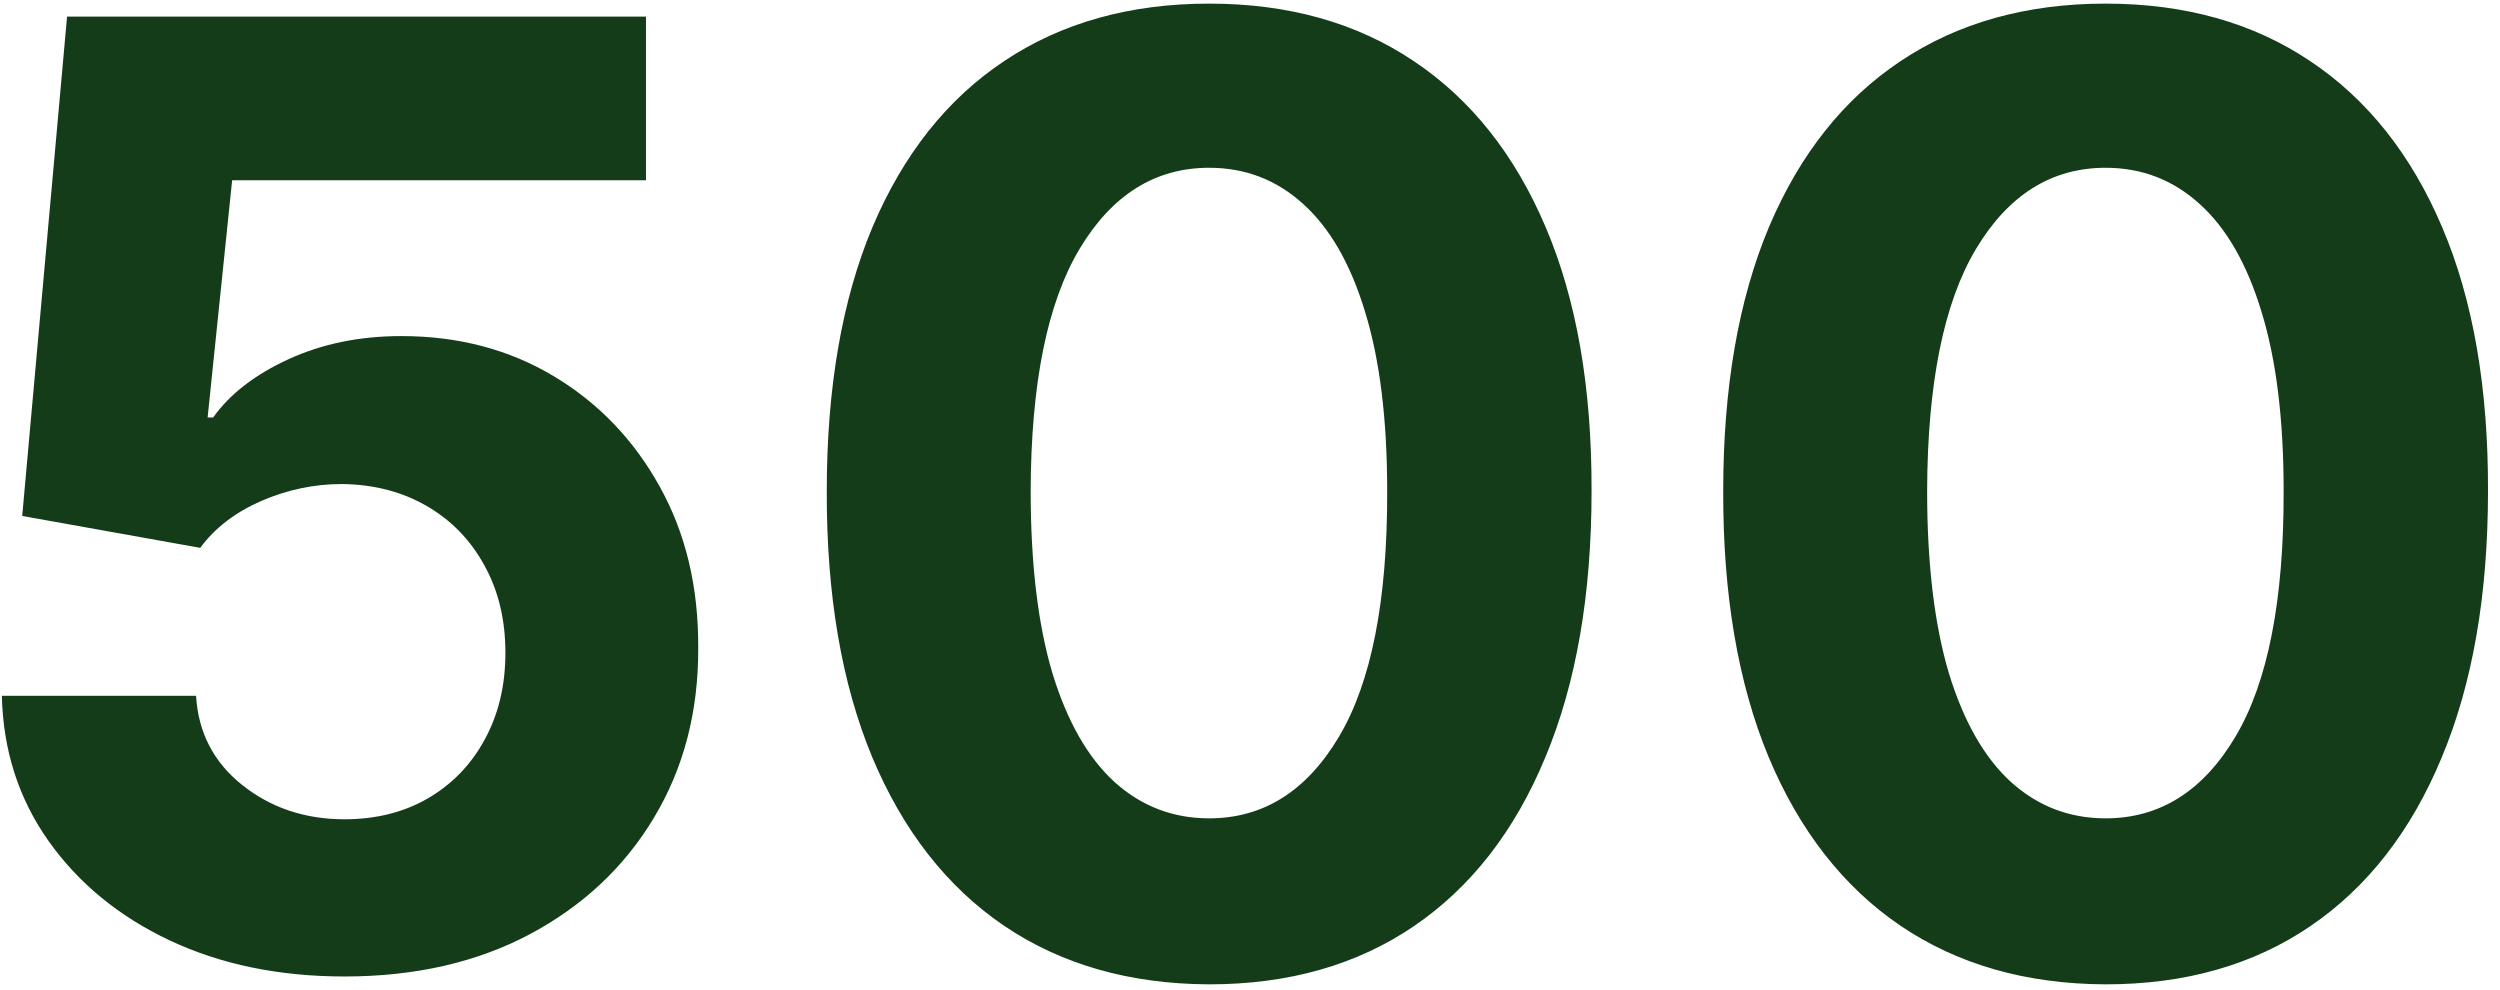 <?xml version="1.0" encoding="UTF-8"?> <svg xmlns="http://www.w3.org/2000/svg" width="192" height="76" viewBox="0 0 192 76" fill="none"> <path d="M26.457 74.994C21.438 74.994 16.964 74.071 13.034 72.224C9.128 70.378 6.027 67.833 3.73 64.59C1.434 61.346 0.238 57.629 0.143 53.439H15.058C15.224 56.256 16.408 58.541 18.609 60.293C20.811 62.044 23.427 62.92 26.457 62.92C28.872 62.92 31.003 62.388 32.849 61.322C34.72 60.233 36.176 58.73 37.217 56.812C38.283 54.871 38.815 52.646 38.815 50.136C38.815 47.58 38.271 45.331 37.182 43.389C36.117 41.448 34.637 39.933 32.743 38.844C30.849 37.755 28.683 37.198 26.244 37.175C24.114 37.175 22.042 37.613 20.03 38.489C18.041 39.365 16.491 40.56 15.378 42.075L1.706 39.625L5.151 1.273H49.611V13.844H17.828L15.946 32.061H16.372C17.651 30.262 19.58 28.77 22.16 27.587C24.741 26.403 27.629 25.811 30.825 25.811C35.205 25.811 39.111 26.841 42.544 28.901C45.977 30.96 48.688 33.789 50.676 37.388C52.665 40.963 53.647 45.082 53.624 49.746C53.647 54.646 52.511 59.002 50.215 62.814C47.942 66.602 44.758 69.585 40.662 71.763C36.59 73.917 31.855 74.994 26.457 74.994ZM92.864 75.598C86.756 75.574 81.5 74.071 77.097 71.088C72.717 68.105 69.343 63.785 66.976 58.126C64.632 52.468 63.472 45.662 63.496 37.707C63.496 29.776 64.668 23.017 67.011 17.43C69.379 11.843 72.752 7.594 77.132 4.682C81.535 1.746 86.779 0.278 92.864 0.278C98.948 0.278 104.18 1.746 108.56 4.682C112.963 7.617 116.348 11.879 118.716 17.466C121.083 23.029 122.255 29.776 122.232 37.707C122.232 45.686 121.048 52.504 118.68 58.162C116.337 63.82 112.975 68.141 108.595 71.124C104.215 74.106 98.972 75.598 92.864 75.598ZM92.864 62.849C97.03 62.849 100.357 60.754 102.842 56.564C105.328 52.374 106.559 46.088 106.536 37.707C106.536 32.191 105.967 27.599 104.831 23.929C103.718 20.259 102.132 17.501 100.072 15.655C98.037 13.808 95.633 12.885 92.864 12.885C88.721 12.885 85.406 14.956 82.921 19.099C80.435 23.242 79.18 29.445 79.156 37.707C79.156 43.294 79.713 47.958 80.825 51.699C81.962 55.416 83.56 58.209 85.619 60.08C87.679 61.926 90.094 62.849 92.864 62.849ZM161.711 75.598C155.603 75.574 150.348 74.071 145.944 71.088C141.565 68.105 138.191 63.785 135.824 58.126C133.48 52.468 132.32 45.662 132.343 37.707C132.343 29.776 133.515 23.017 135.859 17.43C138.226 11.843 141.6 7.594 145.98 4.682C150.383 1.746 155.627 0.278 161.711 0.278C167.796 0.278 173.028 1.746 177.407 4.682C181.811 7.617 185.196 11.879 187.564 17.466C189.931 23.029 191.103 29.776 191.079 37.707C191.079 45.686 189.895 52.504 187.528 58.162C185.184 63.82 181.823 68.141 177.443 71.124C173.063 74.106 167.819 75.598 161.711 75.598ZM161.711 62.849C165.878 62.849 169.204 60.754 171.69 56.564C174.176 52.374 175.407 46.088 175.383 37.707C175.383 32.191 174.815 27.599 173.679 23.929C172.566 20.259 170.98 17.501 168.92 15.655C166.884 13.808 164.481 12.885 161.711 12.885C157.568 12.885 154.254 14.956 151.768 19.099C149.282 23.242 148.028 29.445 148.004 37.707C148.004 43.294 148.56 47.958 149.673 51.699C150.809 55.416 152.407 58.209 154.467 60.08C156.527 61.926 158.941 62.849 161.711 62.849Z" fill="#143C19"></path> </svg> 